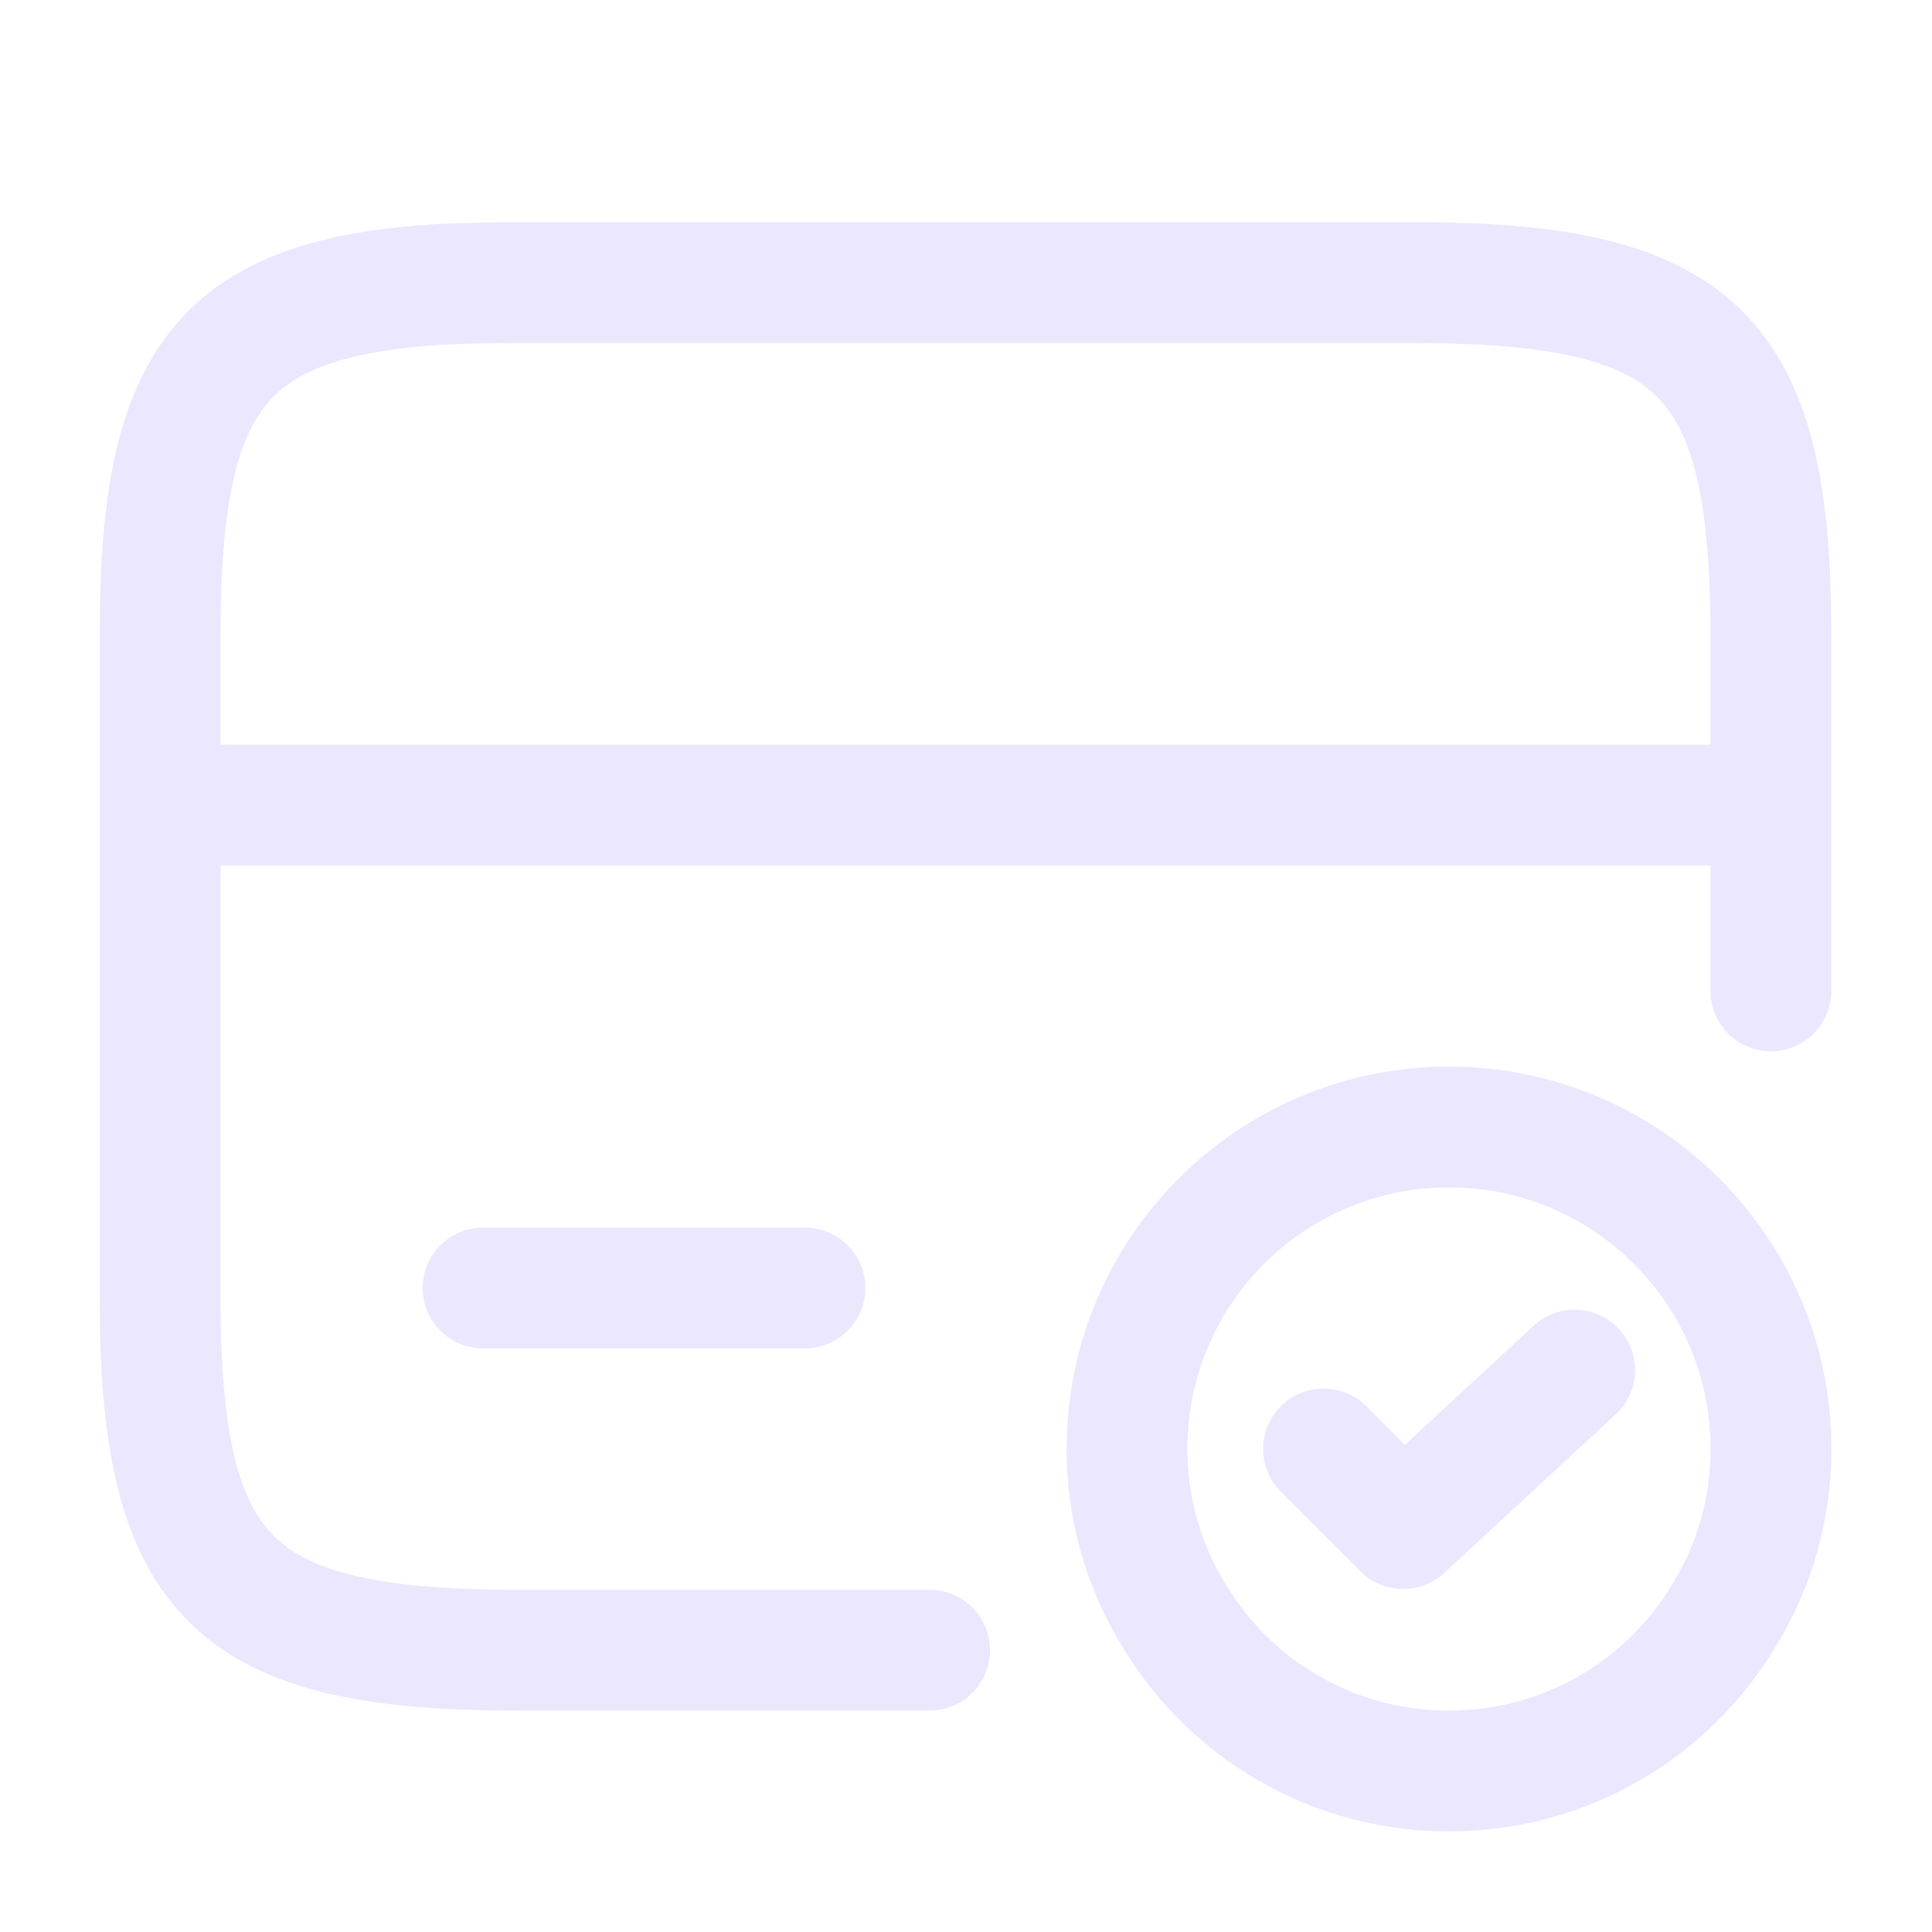 <svg width="48" height="48" viewBox="0 0 48 48" fill="none" xmlns="http://www.w3.org/2000/svg">
<path fill-rule="evenodd" clip-rule="evenodd" d="M11.107 8.558C11.659 8.538 12.251 8.52 12.877 8.52H35.097C38.658 8.52 40.295 8.997 41.156 9.846C42.01 10.687 42.497 12.285 42.497 15.8V18.5H5.477V15.78C5.477 12.609 5.872 10.991 6.589 10.087C7.238 9.269 8.43 8.713 11.107 8.558ZM45.497 15.8V19.898C45.499 19.932 45.5 19.966 45.5 20C45.5 20.034 45.499 20.068 45.497 20.102V24.619C45.497 25.448 44.825 26.119 43.997 26.119C43.168 26.119 42.497 25.448 42.497 24.619V21.5H5.477V32.219C5.477 35.734 5.963 37.332 6.817 38.173C7.678 39.022 9.315 39.499 12.877 39.499H23.097C23.925 39.499 24.597 40.171 24.597 40.999C24.597 41.828 23.925 42.499 23.097 42.499H12.877C9.338 42.499 6.525 42.097 4.711 40.311C2.89 38.517 2.477 35.725 2.477 32.219V15.78C2.477 12.59 2.821 10.008 4.239 8.222C5.724 6.352 8.059 5.728 10.951 5.562L10.983 5.561C11.545 5.54 12.188 5.52 12.877 5.52H35.097C38.635 5.52 41.448 5.922 43.262 7.708C45.083 9.502 45.497 12.294 45.497 15.8ZM12 30.5C11.172 30.5 10.5 31.172 10.5 32C10.5 32.828 11.172 33.5 12 33.5H20C20.828 33.5 21.5 32.828 21.5 32C21.5 31.172 20.828 30.5 20 30.5H12ZM36 29.5C32.408 29.5 29.5 32.408 29.5 36C29.5 37.219 29.841 38.367 30.437 39.333L30.449 39.353L30.449 39.353C31.569 41.235 33.628 42.5 36 42.5C38.372 42.5 40.431 41.235 41.551 39.353L41.563 39.333L41.563 39.333C42.159 38.367 42.5 37.219 42.5 36C42.5 32.408 39.592 29.5 36 29.5ZM26.5 36C26.5 30.752 30.752 26.5 36 26.5C41.248 26.5 45.5 30.752 45.5 36C45.5 37.777 45.003 39.465 44.123 40.897C42.481 43.649 39.464 45.5 36 45.5C32.536 45.5 29.519 43.649 27.877 40.897C26.997 39.465 26.5 37.777 26.5 36ZM40.141 35.14C40.749 34.578 40.786 33.629 40.224 33.021C39.661 32.412 38.712 32.375 38.104 32.938L34.903 35.898L33.944 34.938C33.358 34.353 32.408 34.353 31.822 34.938C31.236 35.524 31.236 36.474 31.822 37.06L33.802 39.04C34.372 39.609 35.29 39.627 35.881 39.08L40.141 35.14Z" fill="#EAE7FF"/>
</svg>
